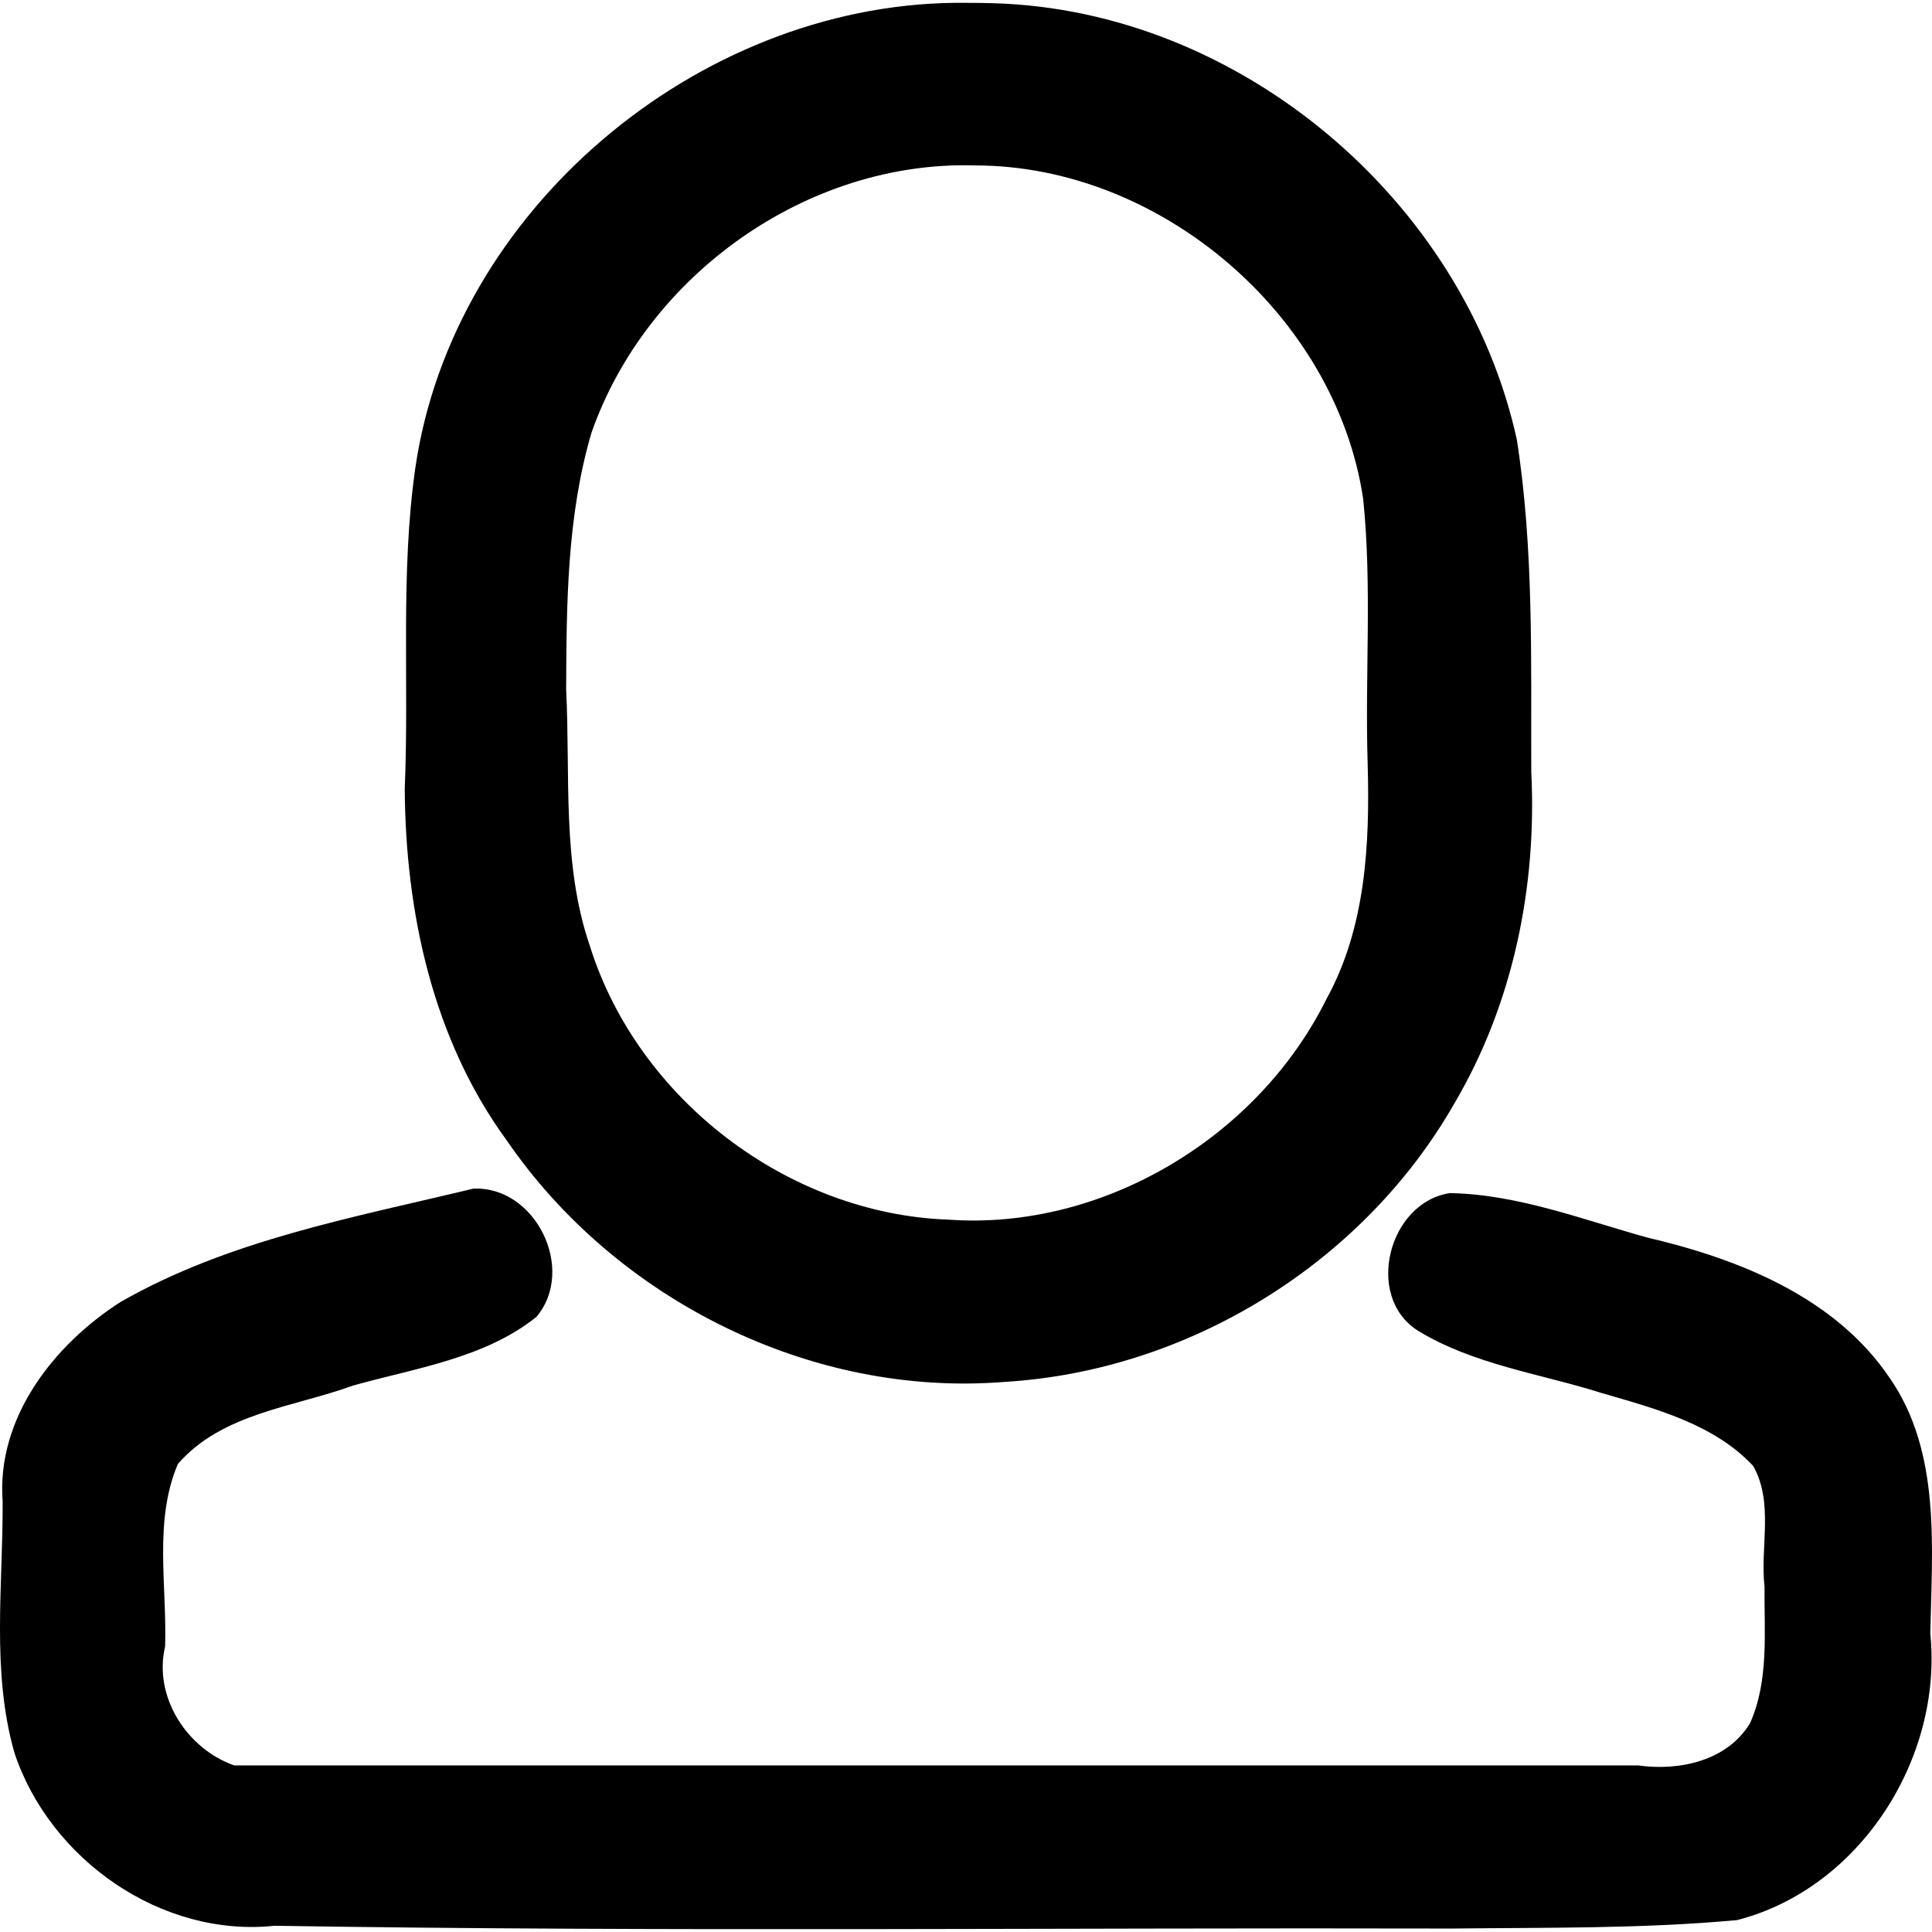 <svg xmlns:dc="http://purl.org/dc/elements/1.1/" xmlns:cc="http://creativecommons.org/ns#" xmlns:rdf="http://www.w3.org/1999/02/22-rdf-syntax-ns#" xmlns:svg="http://www.w3.org/2000/svg" xmlns="http://www.w3.org/2000/svg" xmlns:sodipodi="http://sodipodi.sourceforge.net/DTD/sodipodi-0.dtd" width="500" height="500" viewBox="0 0 500 500" id="svg2" version="1.1" sodipodi:docname="user.svg">
  <defs id="defs4"/>
  <sodipodi:namedview id="base" pagecolor="#ffffff" bordercolor="#666666" borderopacity="1.0" showgrid="false" units="px"/>
  <g id="layer1" transform="translate(0,-552.362)">
    <path d="m246.985 553.095c-66.783 0.802-129.736 53.755-139.487 120.265-3.945 27.519-1.577 55.439-2.751 83.077 0.186 31.939 7.236 64.868 26.381 91.039 28.26 41.234 78.752 66.561 128.833 62.521 47.513-2.827 92.657-30.581 116.343-71.918 15.248-25.791 21.493-56.201 19.984-85.972-0.103-28.644 0.706-57.561-3.724-85.931-13.593-61.995-71.866-111.234-135.528-112.98-3.349-0.104-6.702-0.11-10.052-0.1zm5.478 42.083c47.856 0.046 93.129 38.701 100.309 86.166 2.365 22.659 0.446 45.836 1.18 68.745 0.577 20.678-0.461 42.343-10.708 60.895-17.797 35.845-57.961 59.853-97.743 57.021-41.402-1.438-80.358-31.052-92.826-70.781-7.322-21.3-5.035-44.23-6.158-66.403 0.097-22.284 0.204-44.853 6.535-66.403 14.254-40.845 55.915-70.61 99.41-69.24zM122.491 859.984c-30.98 7.465-63.302 13.305-91.298 29.332-17.319 11.088-32.118 30.035-30.51 51.6 0.13 21.643-2.974 43.985 3.065 65.115 9.199 27.573 37.995 47.811 67.293 44.72 101.577 1.621 203.171 0.457 304.755 0.717 24.579-0.285 49.302 0.076 73.762-2.187 31.844-8.168 53.251-41.9 50.007-74.136 0.409-22.159 2.839-46.845-10.472-66.108-14.122-20.954-39.034-30.847-62.736-36.391-16.772-4.631-33.535-11.204-51.1-11.508-15.819 2.316-22.232 26.649-8.392 35.546 14.442 8.856 31.683 11.145 47.61 16.18 13.82 4.028 29.109 7.997 39.262 18.904 5.355 9.516 1.753 20.89 2.92 31.242-0.107 11.916 1.183 24.227-3.742 35.302-5.912 9.789-18.329 12.431-28.925 10.943-121.119 0-242.238 0-363.357 0-12.275-4.318-20.985-17.787-17.9-30.782 0.499-15.822-2.975-32.518 3.303-47.241 11.444-13.166 29.818-14.65 45.345-20.294 16.158-4.537 33.969-6.999 47.436-17.759 10.383-12.296-0.226-33.944-16.328-33.196z" id="path20103"/>
  </g>
</svg>
